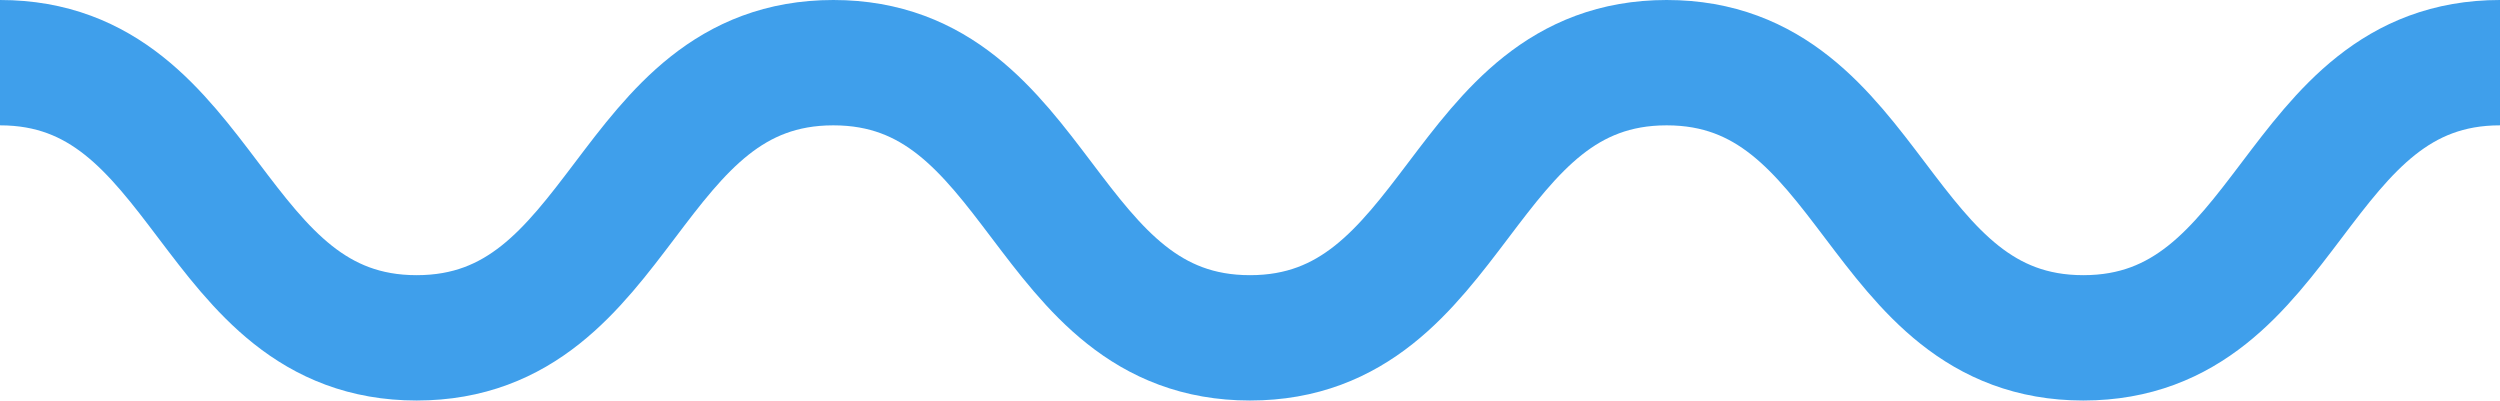 <svg xmlns="http://www.w3.org/2000/svg" viewBox="0 0 294 47.1"><defs><style>.cls-1{fill:none;stroke:#3f9feb;stroke-miterlimit:10;stroke-width:14.74px;}</style></defs><g id="レイヤー_2" data-name="レイヤー 2"><g id="レイヤー_1-2" data-name="レイヤー 1"><path class="cls-1" d="M0,7.37c24.5,0,24.5,32.36,49,32.36S73.49,7.37,98,7.37s24.5,32.36,49,32.36,24.5-32.36,49-32.36,24.5,32.36,49,32.36S269.5,7.37,294,7.37"/></g></g></svg>